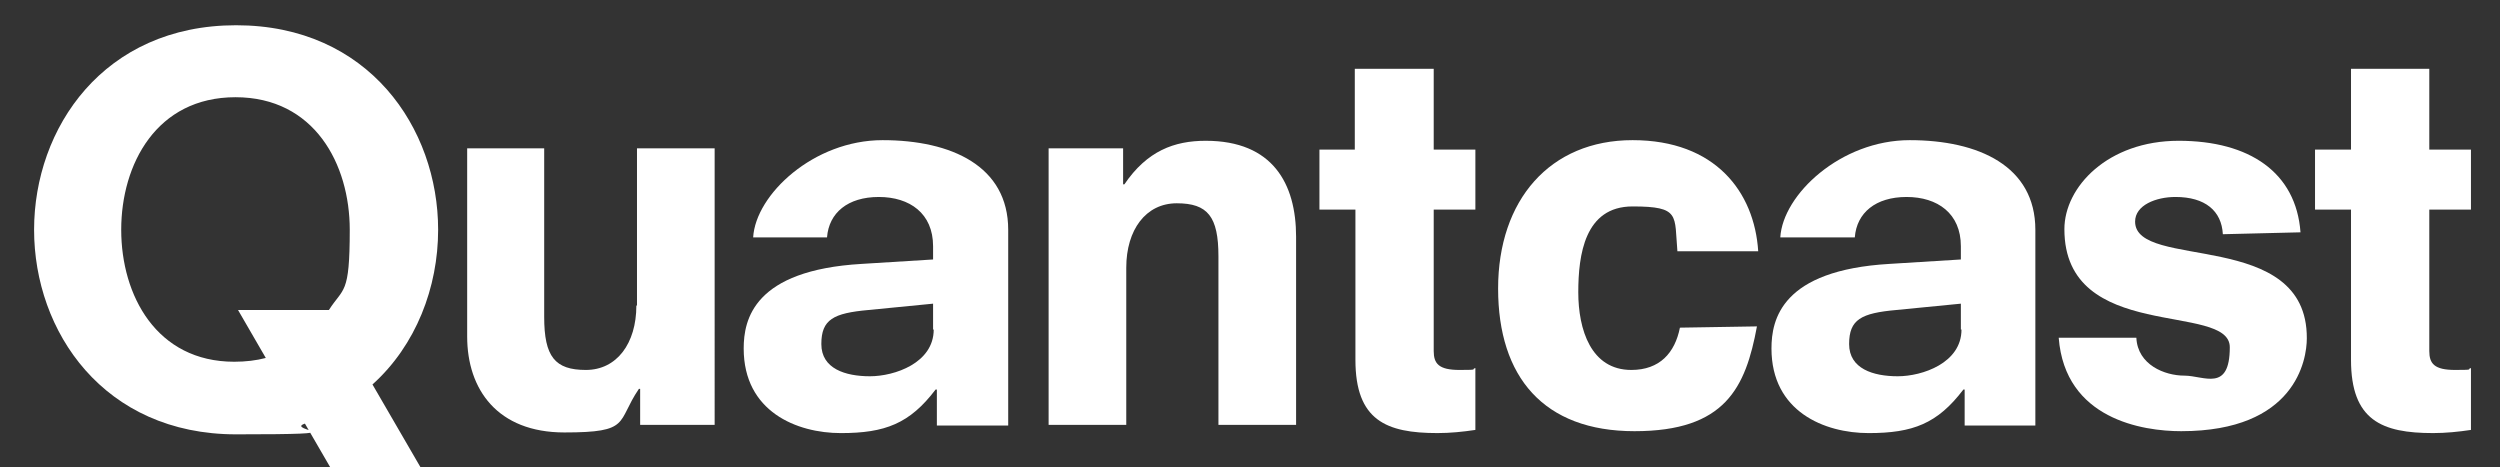 <?xml version="1.0" encoding="UTF-8"?> <svg xmlns="http://www.w3.org/2000/svg" id="a" viewBox="0 0 396 74"><rect x="0" y="0" width="396" height="74" fill="#333333" stroke="none"/><defs><style>.b{fill:#fff;}</style></defs><path class="b" d="M191,22.3c-5,0-9.3,1.6-12.9,6.9h-.2v-5.7h-11.8v43.8h12.3v-24.9c0-6,3.1-10.2,8-10.2s6.6,2.1,6.6,8.4v26.7h12.3v-29.8c0-8.4-3.7-15.2-14.3-15.2Z"></path><path class="b" d="M159.7,67.3v-30.9c0-10.1-9-14.2-19.9-14.2s-20.1,8.6-20.5,15.4h11.7c.3-3.9,3.3-6.4,8.2-6.4s8.6,2.6,8.6,7.8v2.1l-11.3,.7c-17.1,1-18.7,8.8-18.7,13.4,0,10,8.4,13.4,15.4,13.4s10.9-1.5,15-6.9h.2v5.7h11.3Zm-11.8-15.1c0,5.3-6.2,7.4-10.1,7.4s-7.7-1.2-7.7-5.1,1.9-4.9,7.5-5.4l10.2-1v4.1h.1Z"></path><path class="b" d="M338.2,35.1c0-2.6,3.3-3.9,6.4-3.9,4.7,0,7.3,2.2,7.5,5.9l12.3-.3c-.7-9.5-8.1-14.5-19.3-14.5s-18.1,7.3-18.1,14c0,18.1,26.2,11.5,26.2,18.7s-4.1,4.5-7.2,4.5-7.4-1.7-7.6-6h-12.3c1,12.9,13.3,14.8,19.4,14.8,18.1,0,19.9-11.3,19.9-14.7,.1-17.5-27.2-10.7-27.2-18.5Z"></path><path class="b" d="M322.4,67.3v-30.9c0-10.1-9-14.2-19.9-14.2s-20.1,8.6-20.5,15.4h11.8c.3-3.9,3.3-6.4,8.2-6.4s8.6,2.6,8.6,7.8v2.1l-11.3,.7c-17.1,1-18.7,8.8-18.7,13.4,0,10,8.4,13.4,15.4,13.4s10.9-1.5,15-6.9h.2v5.7h11.2Zm-11.7-15.1c0,5.3-6.2,7.4-10.1,7.4s-7.7-1.2-7.7-5.1,1.9-4.9,7.5-5.4l10.2-1v4.1h.1Z"></path><path class="b" d="M266.1,51.9c-.8,4-3.2,6.7-7.7,6.7-6.4,0-8.4-6.4-8.4-12.3s1-13.6,8.6-13.6,6.6,1.4,7.1,7.1h12.8c-.6-9.4-6.8-17.6-19.9-17.6s-21.3,9.5-21.3,23.5,7.2,22.6,21.6,22.6,17.6-6.9,19.4-16.6l-12.2,.2h0Z"></path><path class="b" d="M208.9,23.7h5.7V10.9h12.5v12.8h6.6v9.5h-6.6v22.4c0,2,.8,3,4.1,3s1.7-.1,2.5-.3v9.8c-2,.3-4,.5-6,.5-8.1,0-13-2-13-11.6v-23.8h-5.7v-9.5h-.1Z"></path><path class="b" d="M366.7,23.7h5.7V10.9h12.4v12.8h6.6v9.5h-6.6v22.4c0,2,.8,3,4.1,3s1.7-.1,2.5-.3v9.8c-2,.3-4,.5-6,.5-8.1,0-13-2-13-11.6v-23.8h-5.7v-9.5Z"></path><path class="b" d="M100.8,48.4c0,6-3.1,10.2-8,10.2s-6.6-2.1-6.6-8.4V23.5h-12.2v29.8c0,8.4,4.8,15.2,15.4,15.2s8.2-1.6,11.8-6.9h.2v5.7h11.8V23.5h-12.3v24.9h0Z"></path><path class="b" d="M48.3,67.1l4,6.9h14.3l-7.6-13.1c6.9-6.2,10.4-15.4,10.4-24.5,0-16.1-11-32.4-32-32.4S5.4,20.3,5.4,36.4s11,32.4,32,32.4,7.5-.6,10.9-1.7Zm-29.1-30.7c0-10.4,5.6-21,18.1-21s18.1,10.6,18.1,21-1,9.1-3.3,12.7h-14.4l4.4,7.6c-1.5,.4-3.2,.6-5,.6-12.3,0-17.9-10.5-17.9-20.9Z"></path></svg> 